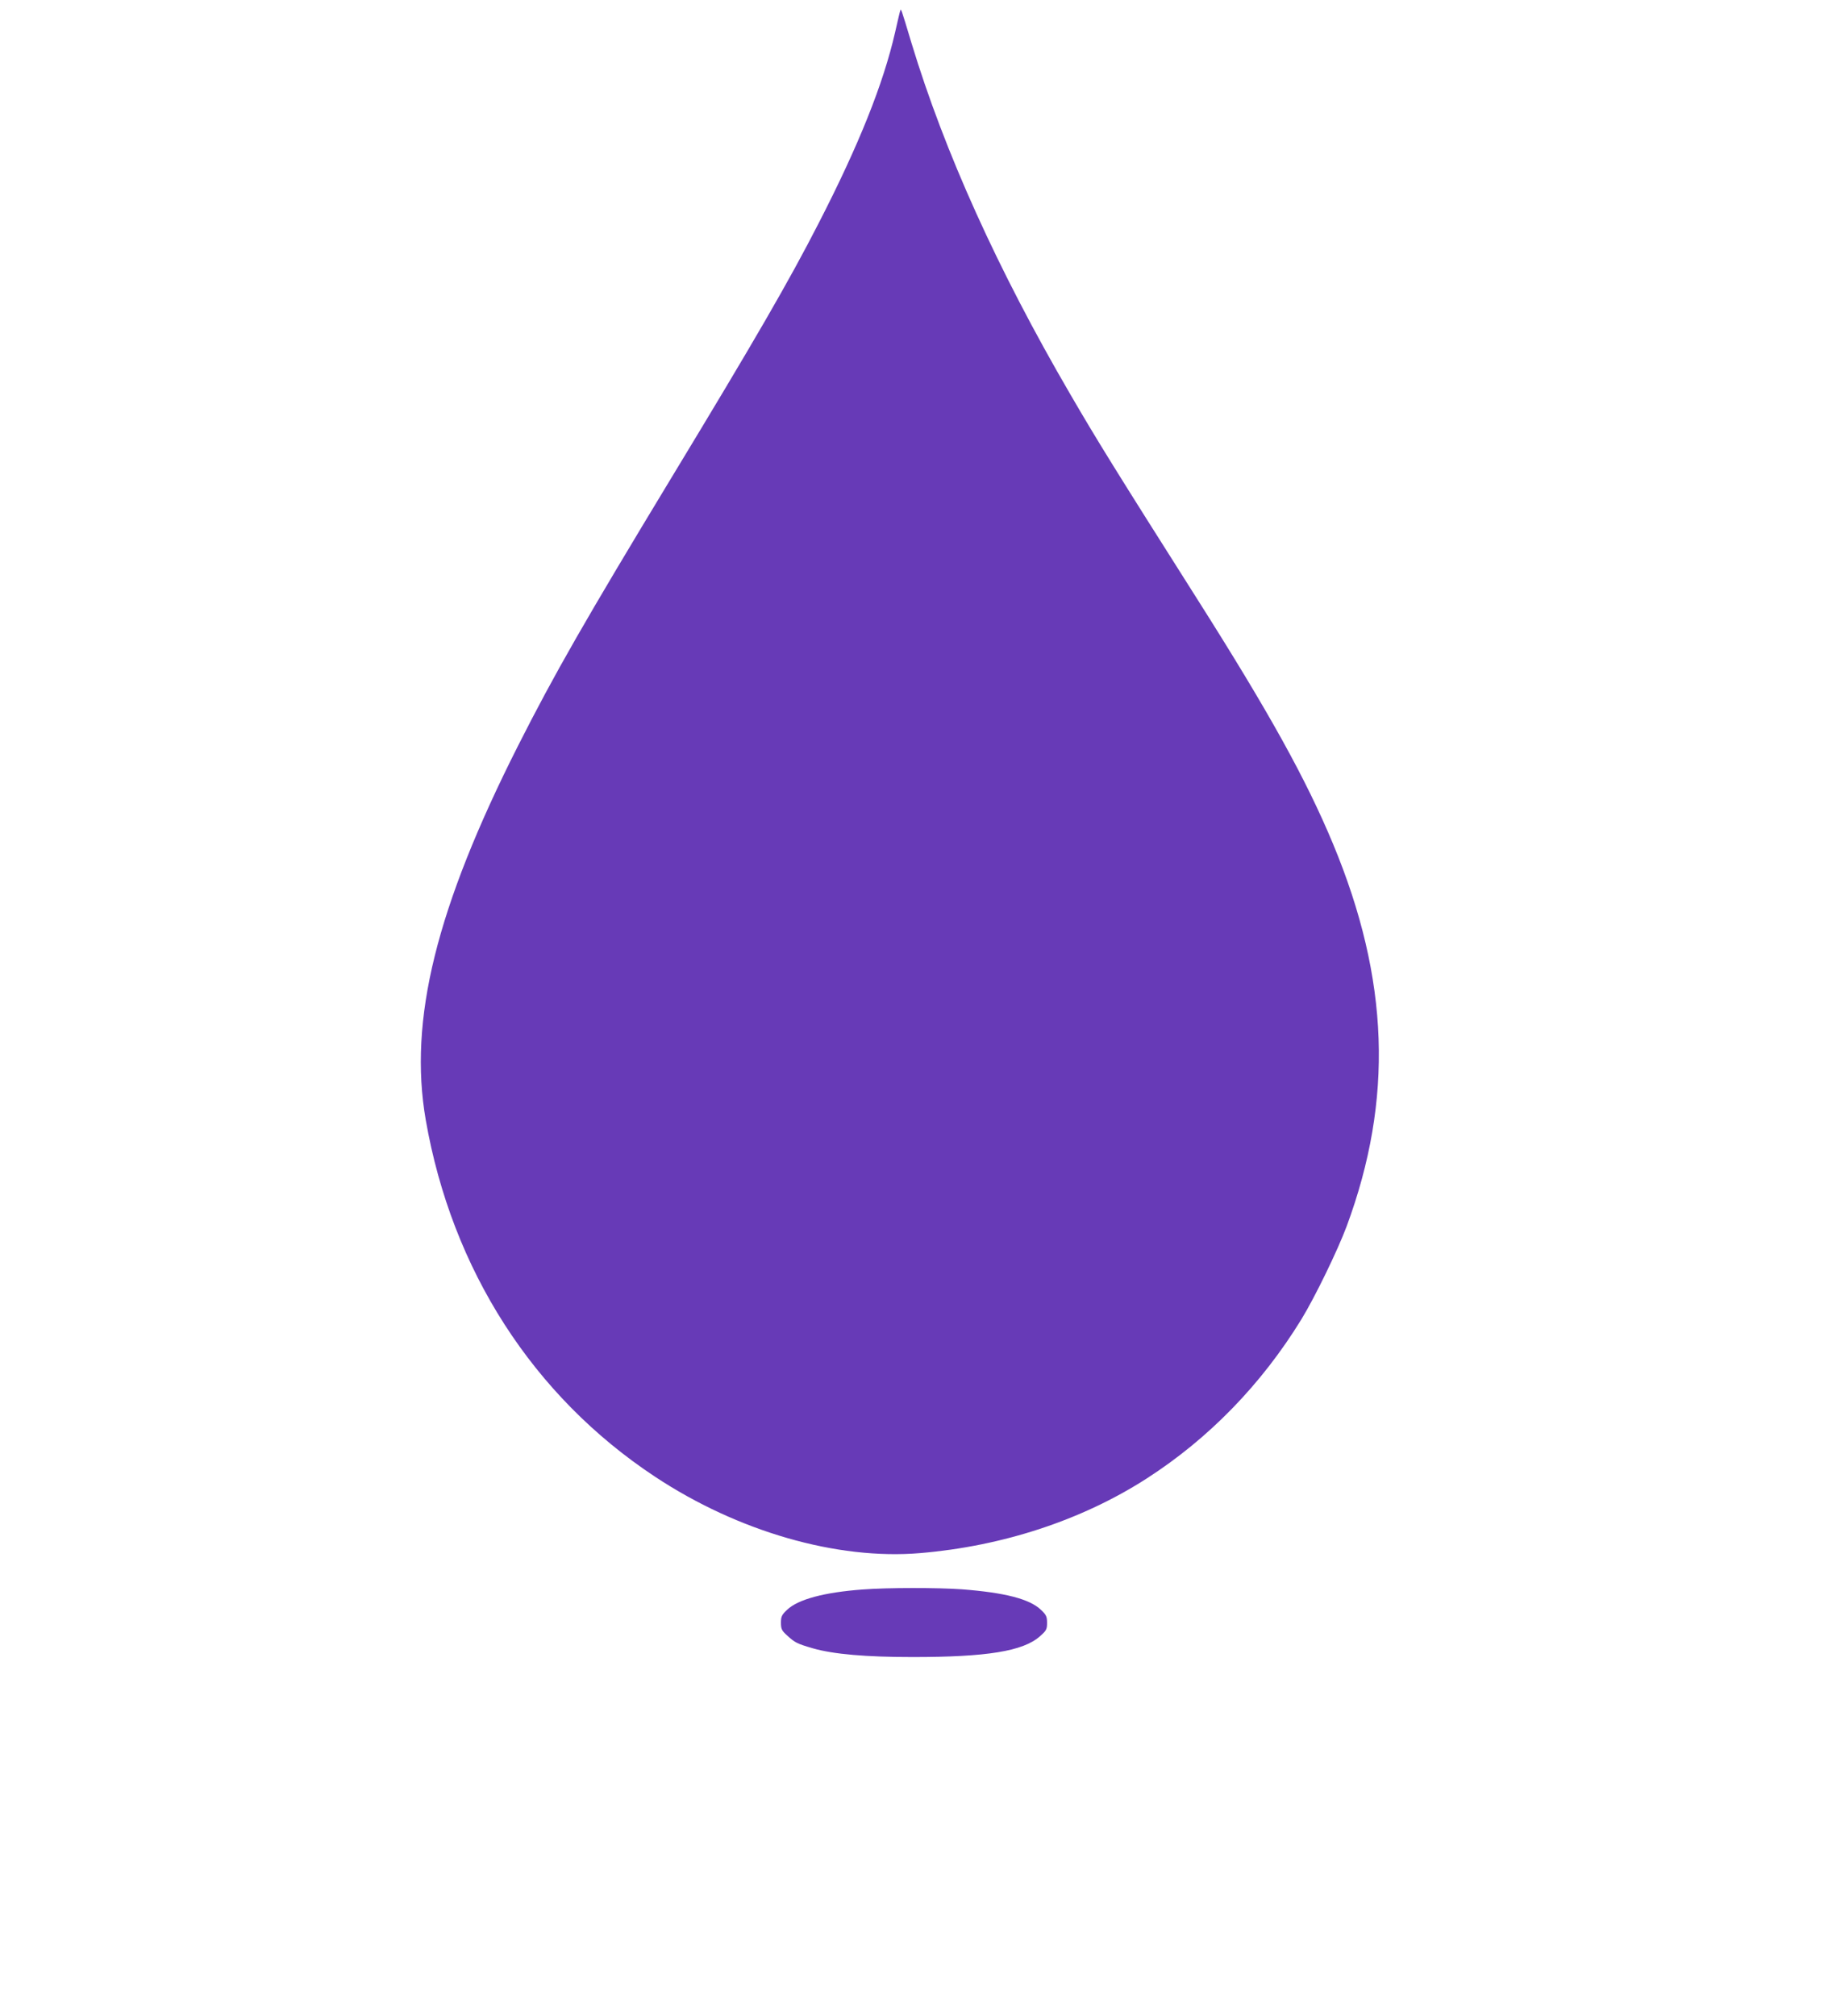 <?xml version="1.0" standalone="no"?>
<!DOCTYPE svg PUBLIC "-//W3C//DTD SVG 20010904//EN"
 "http://www.w3.org/TR/2001/REC-SVG-20010904/DTD/svg10.dtd">
<svg version="1.0" xmlns="http://www.w3.org/2000/svg"
 width="1161pt" height="1280pt" viewBox="0 0 1161 1280"
 preserveAspectRatio="xMidYMid meet">
<g transform="translate(0,1280) scale(0.1,-0.1)"
fill="#673ab7" stroke="none">
<path d="M5717 12730 c-3 -8 -17 -69 -32 -135 -75 -327 -229 -713 -485 -1211
-189 -369 -404 -740 -932 -1611 -554 -915 -746 -1250 -978 -1708 -520 -1029
-696 -1741 -586 -2375 166 -951 681 -1753 1456 -2265 526 -348 1156 -530 1685
-485 523 44 1026 209 1437 473 394 253 730 598 984 1012 86 141 229 435 287
590 298 805 271 1567 -86 2426 -173 415 -406 835 -862 1554 -525 828 -637
1009 -808 1303 -460 789 -797 1534 -1008 2229 -70 233 -66 220 -72 203z"/>
<path d="M5480 2709 c-246 -18 -412 -63 -481 -129 -34 -32 -39 -43 -39 -82 0
-40 5 -50 39 -81 51 -46 62 -52 165 -82 130 -37 335 -55 633 -55 471 0 700 37
807 131 42 37 46 45 46 86 0 40 -5 51 -39 83 -72 69 -230 109 -501 130 -154
11 -474 11 -630 -1z"/>
</g>
</svg>
